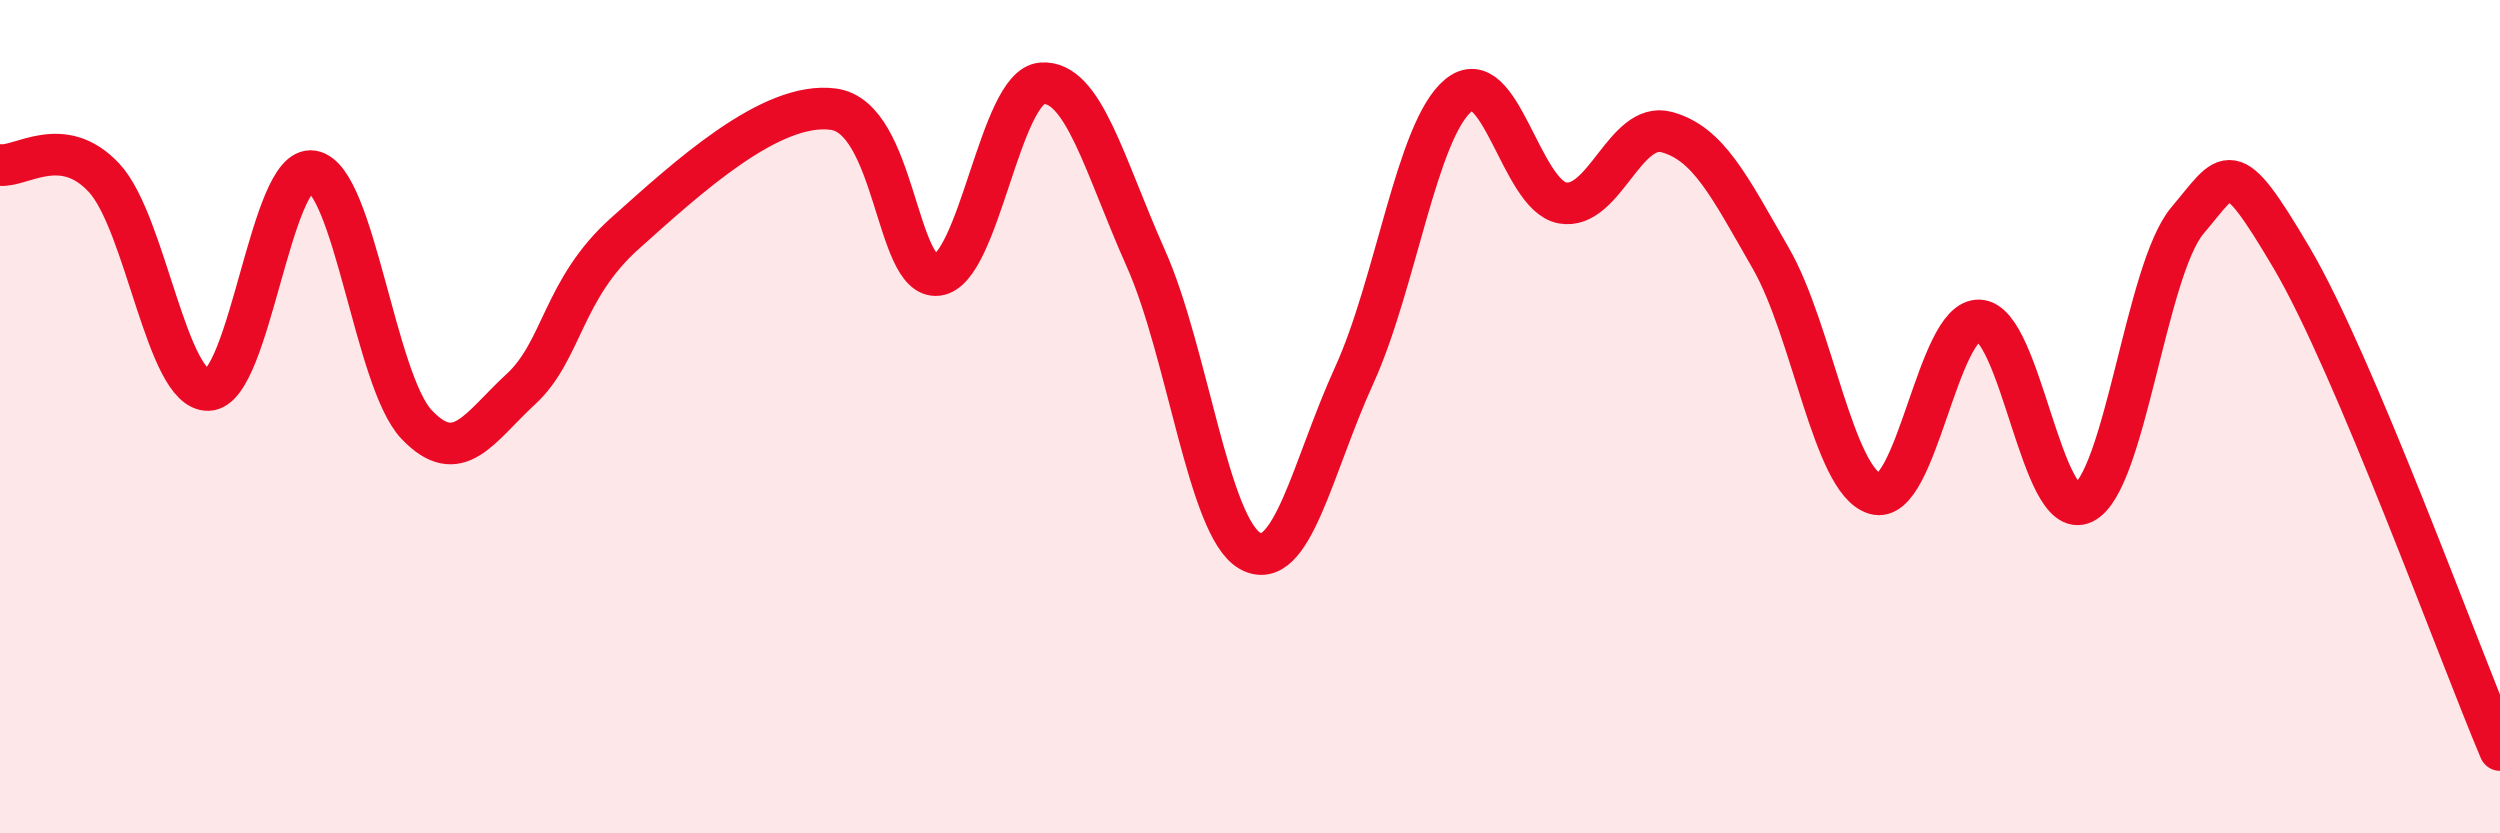 
    <svg width="60" height="20" viewBox="0 0 60 20" xmlns="http://www.w3.org/2000/svg">
      <path
        d="M 0,3.96 C 0.5,4.02 1.5,3.19 2.5,4.27 C 3.5,5.35 4,9.39 5,9.36 C 6,9.33 6.5,3.94 7.5,4.11 C 8.5,4.28 9,9.14 10,10.19 C 11,11.24 11.5,10.26 12.5,9.34 C 13.5,8.42 13.5,6.94 15,5.6 C 16.5,4.26 18.5,2.42 20,2.62 C 21.5,2.82 21.5,6.72 22.5,6.6 C 23.5,6.48 24,2.08 25,2 C 26,1.92 26.5,3.96 27.5,6.2 C 28.5,8.44 29,12.66 30,13.22 C 31,13.78 31.5,11.2 32.5,9.01 C 33.5,6.82 34,3.12 35,2.29 C 36,1.46 36.5,4.69 37.5,4.87 C 38.5,5.05 39,2.9 40,3.17 C 41,3.44 41.5,4.46 42.5,6.2 C 43.5,7.94 44,11.55 45,11.85 C 46,12.15 46.5,7.65 47.5,7.69 C 48.5,7.73 49,12.55 50,12.07 C 51,11.59 51.5,6.47 52.5,5.29 C 53.5,4.11 53.5,3.65 55,6.19 C 56.5,8.73 59,15.64 60,18L60 20L0 20Z"
        fill="#EB0A25"
        opacity="0.1"
        stroke-linecap="round"
        stroke-linejoin="round"
      />
      <path
        d="M 0,3.96 C 0.5,4.02 1.5,3.19 2.5,4.27 C 3.5,5.35 4,9.39 5,9.36 C 6,9.33 6.5,3.94 7.5,4.11 C 8.5,4.28 9,9.14 10,10.19 C 11,11.24 11.5,10.26 12.5,9.34 C 13.5,8.42 13.5,6.94 15,5.6 C 16.5,4.26 18.5,2.42 20,2.62 C 21.5,2.82 21.5,6.72 22.5,6.6 C 23.5,6.48 24,2.08 25,2 C 26,1.92 26.5,3.96 27.5,6.2 C 28.5,8.44 29,12.66 30,13.22 C 31,13.78 31.5,11.2 32.5,9.01 C 33.5,6.82 34,3.12 35,2.29 C 36,1.46 36.5,4.69 37.5,4.87 C 38.5,5.05 39,2.9 40,3.17 C 41,3.44 41.5,4.46 42.5,6.2 C 43.5,7.94 44,11.55 45,11.85 C 46,12.15 46.5,7.65 47.5,7.69 C 48.5,7.73 49,12.55 50,12.07 C 51,11.59 51.5,6.47 52.5,5.29 C 53.5,4.11 53.5,3.65 55,6.19 C 56.5,8.73 59,15.64 60,18"
        stroke="#EB0A25"
        stroke-width="1"
        fill="none"
        stroke-linecap="round"
        stroke-linejoin="round"
      />
    </svg>
  